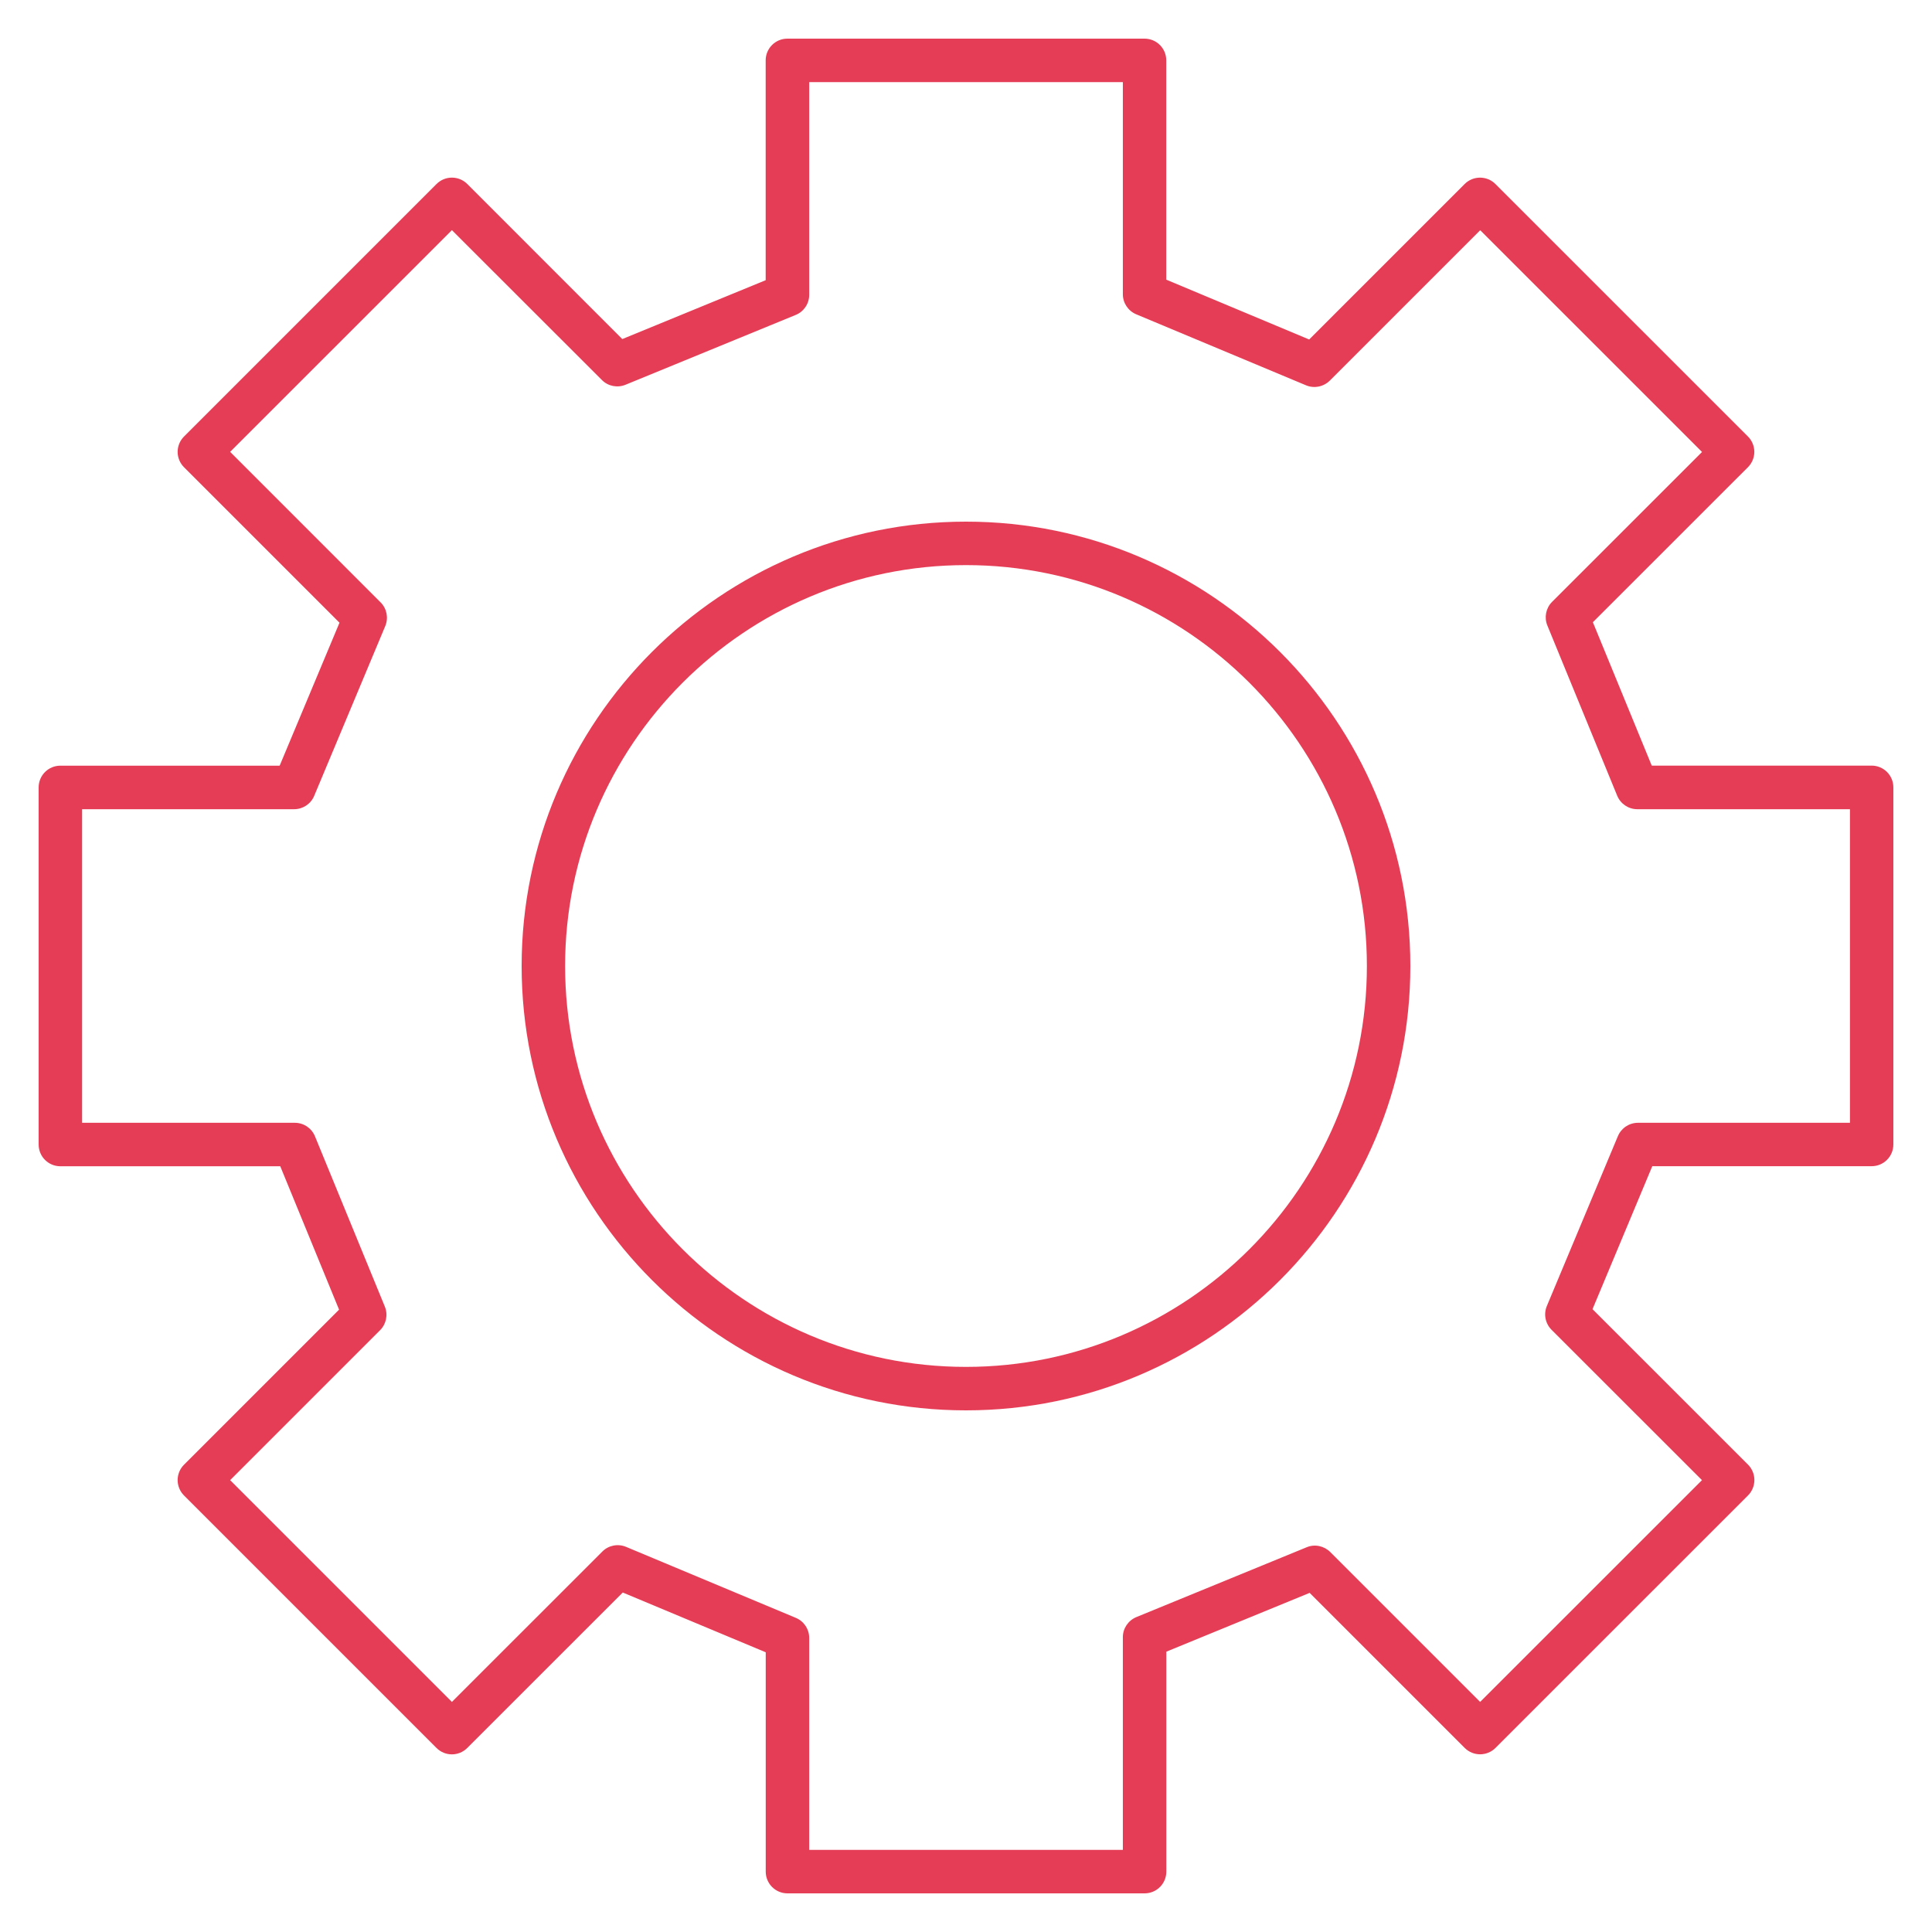 <?xml version="1.0" encoding="UTF-8"?> <svg xmlns="http://www.w3.org/2000/svg" width="32" height="32" viewBox="0 0 32 32" fill="none"> <g clip-path="url(#clip0_229_10013)"> <path d="M18.958 31.36H13.043C12.844 31.36 12.683 31.199 12.683 31V27.367L10.315 26.377L7.739 28.952C7.598 29.093 7.371 29.093 7.23 28.952L3.048 24.77C2.907 24.629 2.907 24.401 3.048 24.26L5.616 21.692L4.642 19.317H1C0.801 19.317 0.64 19.156 0.64 18.957V13.042C0.64 12.843 0.801 12.682 1 12.682H4.632L5.623 10.314L3.048 7.739C2.907 7.598 2.907 7.371 3.048 7.23L7.23 3.048C7.298 2.98 7.389 2.942 7.485 2.942C7.581 2.942 7.672 2.98 7.739 3.047L10.307 5.616L12.682 4.641V1C12.682 0.801 12.843 0.64 13.042 0.64H18.957C19.156 0.64 19.317 0.801 19.317 1V4.632L21.684 5.623L24.259 3.048C24.4 2.907 24.628 2.907 24.769 3.048L28.952 7.23C29.019 7.297 29.057 7.389 29.057 7.484C29.057 7.579 29.019 7.671 28.952 7.738L26.383 10.306L27.358 12.681H31C31.199 12.681 31.36 12.842 31.36 13.041V18.956C31.36 19.155 31.199 19.316 31 19.316H27.367L26.377 21.684L28.953 24.259C29.02 24.326 29.058 24.418 29.058 24.514C29.058 24.61 29.02 24.702 28.953 24.769L24.77 28.951C24.629 29.092 24.401 29.092 24.26 28.951L21.692 26.383L19.318 27.357V31C19.318 31.199 19.157 31.36 18.958 31.36ZM13.403 30.64H18.598V27.117C18.598 26.971 18.687 26.84 18.822 26.784L21.641 25.628C21.775 25.571 21.929 25.604 22.033 25.706L24.516 28.189L28.19 24.516L25.698 22.025C25.595 21.921 25.564 21.766 25.621 21.631L26.797 18.819C26.853 18.685 26.984 18.597 27.129 18.597H30.641V13.403H27.119C26.973 13.403 26.842 13.315 26.786 13.18L25.629 10.36C25.574 10.226 25.605 10.071 25.707 9.969L28.191 7.486L24.517 3.813L22.026 6.304C21.922 6.407 21.766 6.438 21.632 6.382L18.82 5.206C18.686 5.15 18.598 5.019 18.598 4.874V1.36H13.403V4.883C13.403 5.029 13.315 5.161 13.18 5.216L10.36 6.373C10.225 6.428 10.071 6.397 9.969 6.294L7.485 3.812L3.812 7.484L6.303 9.976C6.407 10.079 6.437 10.235 6.381 10.37L5.204 13.182C5.148 13.316 5.017 13.403 4.872 13.403H1.36V18.597H4.884C5.03 18.597 5.162 18.686 5.217 18.821L6.374 21.641C6.429 21.776 6.398 21.93 6.295 22.033L3.812 24.516L7.485 28.189L9.977 25.698C10.08 25.594 10.237 25.565 10.37 25.621L13.182 26.797C13.316 26.853 13.403 26.984 13.403 27.129V30.64ZM16 23.36C11.942 23.36 8.64 20.058 8.64 16C8.64 11.942 11.942 8.64 16 8.64C20.059 8.64 23.36 11.942 23.36 16C23.36 20.059 20.059 23.36 16 23.36ZM16 9.36C12.339 9.36 9.36 12.339 9.36 16C9.36 19.661 12.339 22.64 16 22.64C19.661 22.64 22.64 19.661 22.64 16C22.64 12.339 19.661 9.36 16 9.36Z" fill="#E63D56"></path> </g> <defs> <clipPath id="clip0_229_10013"> <rect width="32" height="32" fill="white"></rect> </clipPath> </defs> </svg> 